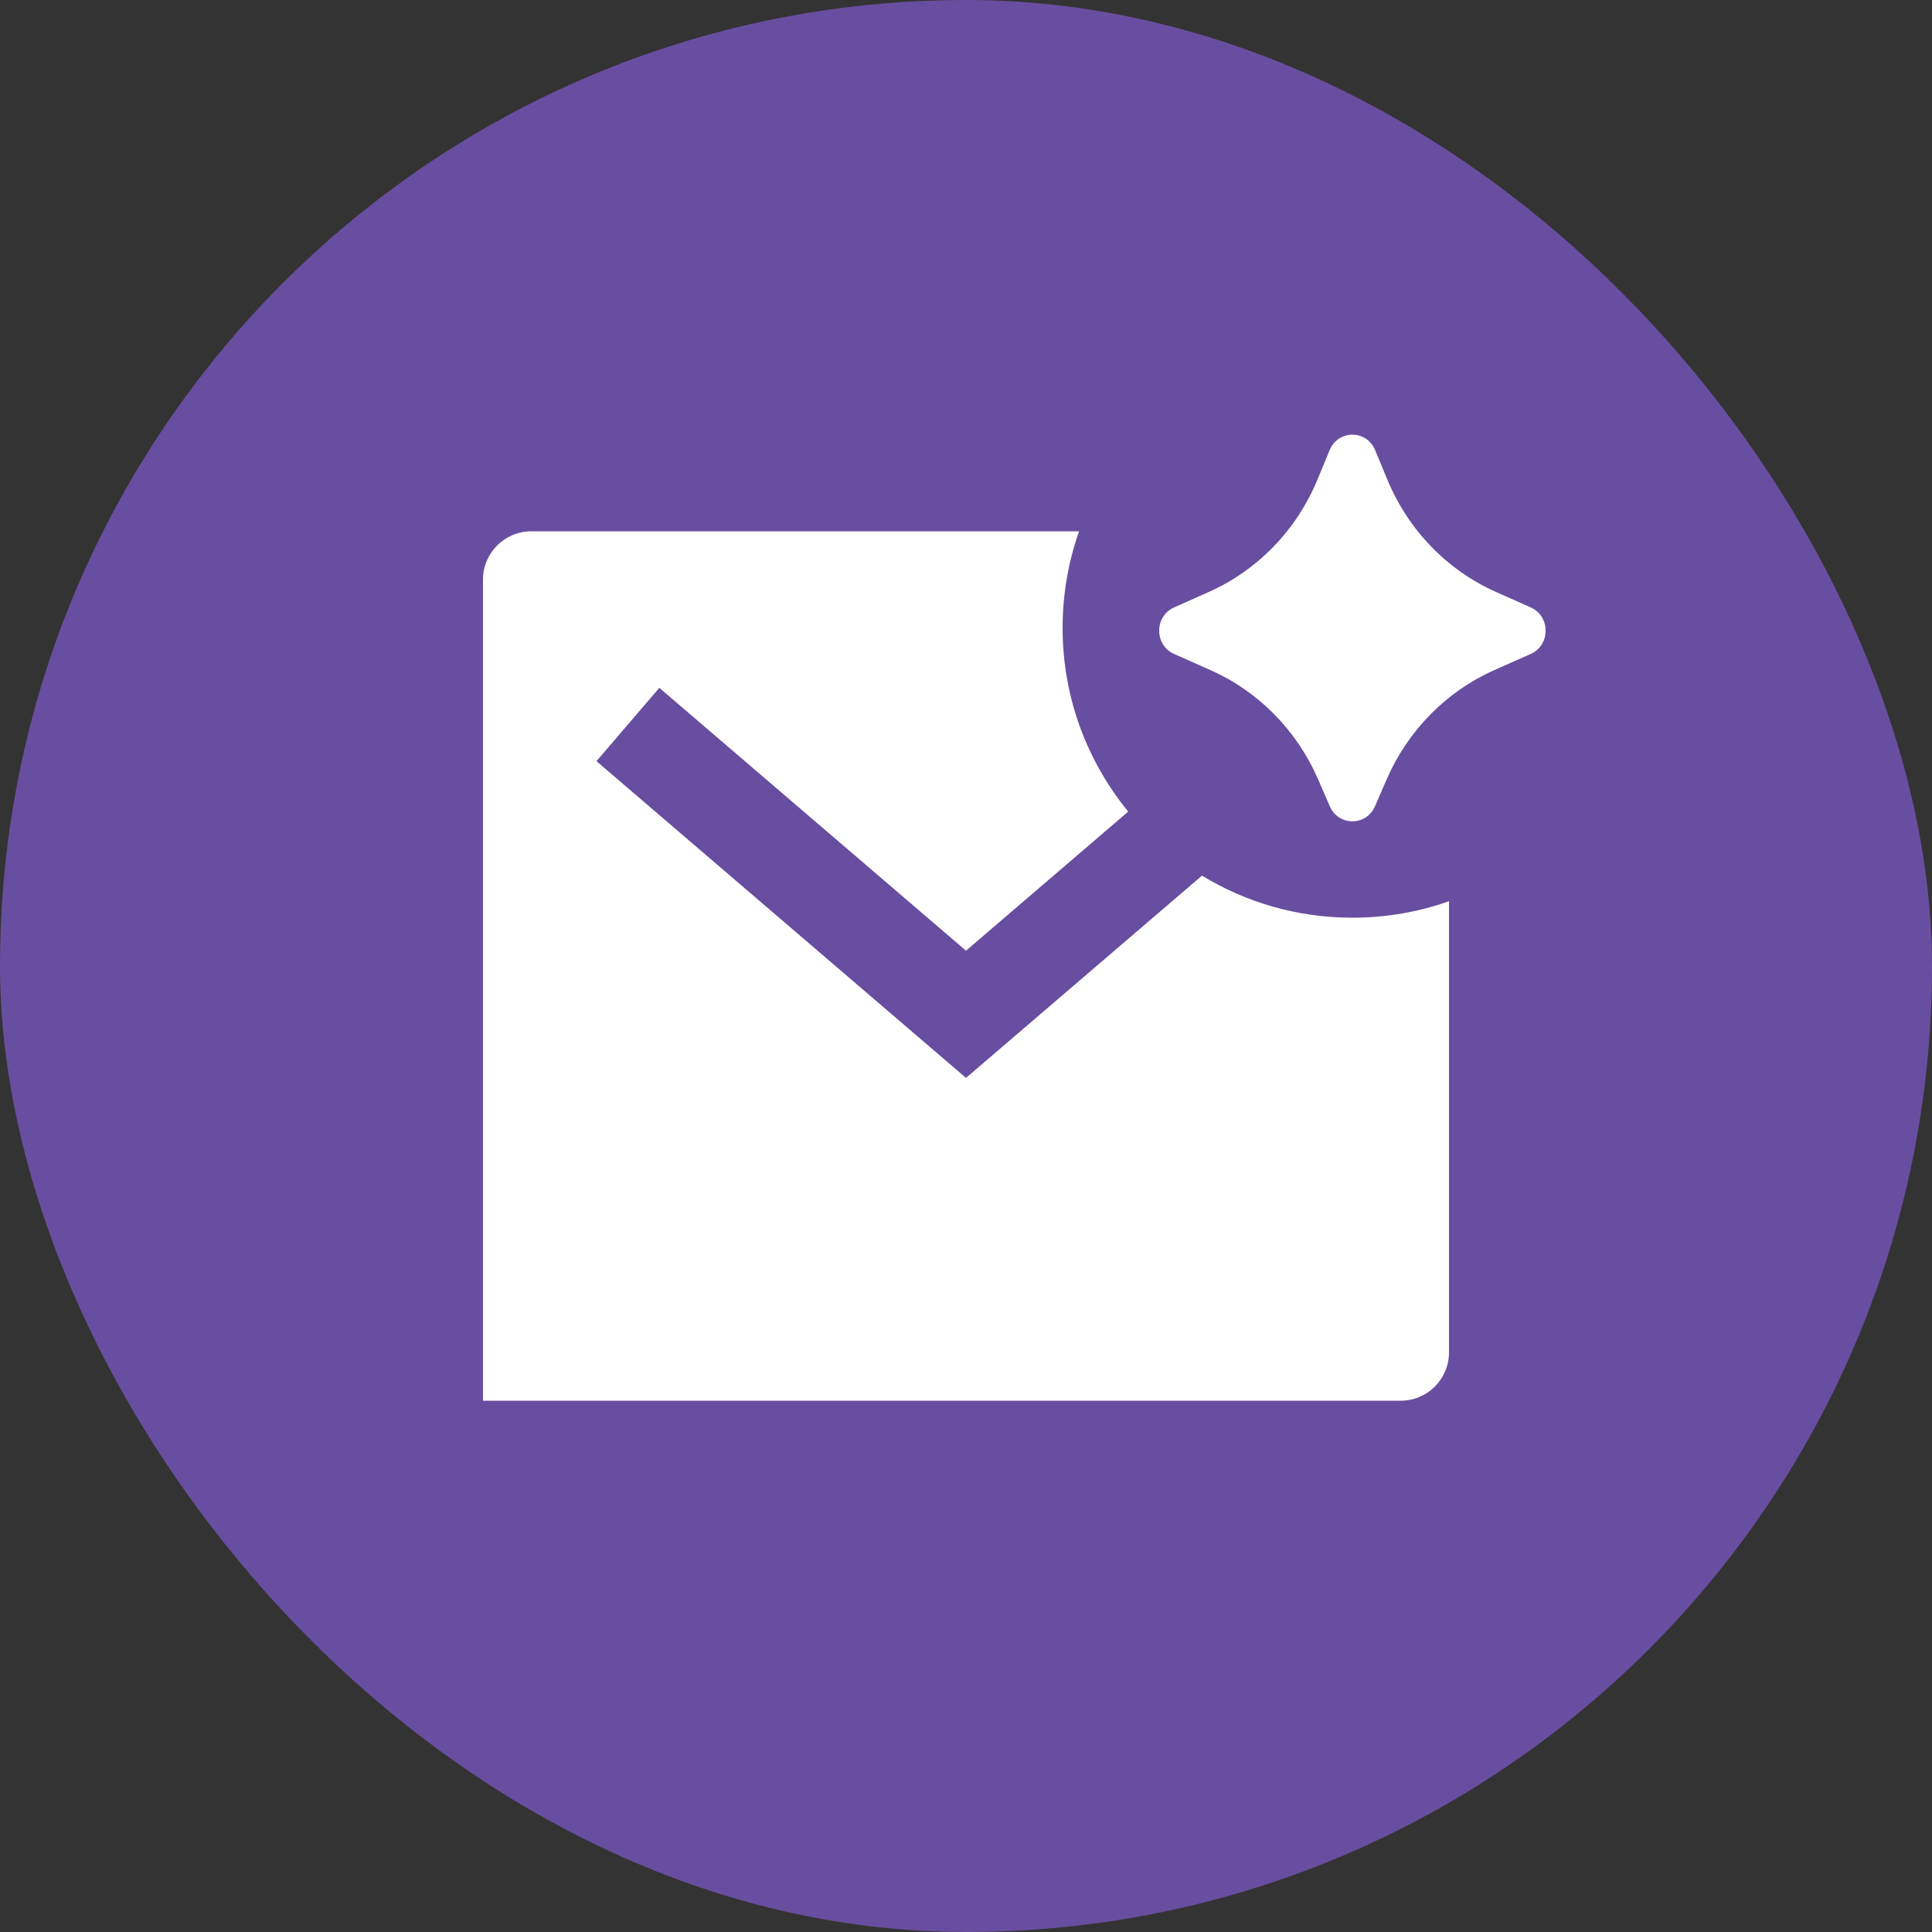 <svg width="40" height="40" viewBox="0 0 40 40" fill="none" xmlns="http://www.w3.org/2000/svg">
<rect x="0" y="0" width="40" height="40" fill="#333333" stroke="none"/>
<rect width="40" height="40" rx="20" fill="#684EA0"/>
<path d="M28.713 16.128L28.467 16.694C28.286 17.108 27.714 17.108 27.533 16.694L27.287 16.128C26.847 15.12 26.055 14.316 25.068 13.877L24.308 13.539C23.897 13.357 23.897 12.759 24.308 12.576L25.025 12.257C26.038 11.806 26.844 10.974 27.276 9.931L27.529 9.32C27.706 8.893 28.294 8.893 28.471 9.32L28.724 9.931C29.156 10.974 29.962 11.806 30.975 12.257L31.692 12.576C32.103 12.759 32.103 13.357 31.692 13.539L30.932 13.877C29.945 14.316 29.153 15.12 28.713 16.128ZM28 19C28.701 19 29.374 18.88 30 18.659V28C30 28.552 29.552 29 29 29H10V12C10 11.448 10.448 11 11 11H22.341C22.12 11.626 22 12.299 22 13C22 14.444 22.51 15.768 23.359 16.803L20 19.683L13.651 14.241L12.349 15.759L20 22.317L24.886 18.129C25.793 18.682 26.86 19 28 19Z" fill="white"/>
</svg>
